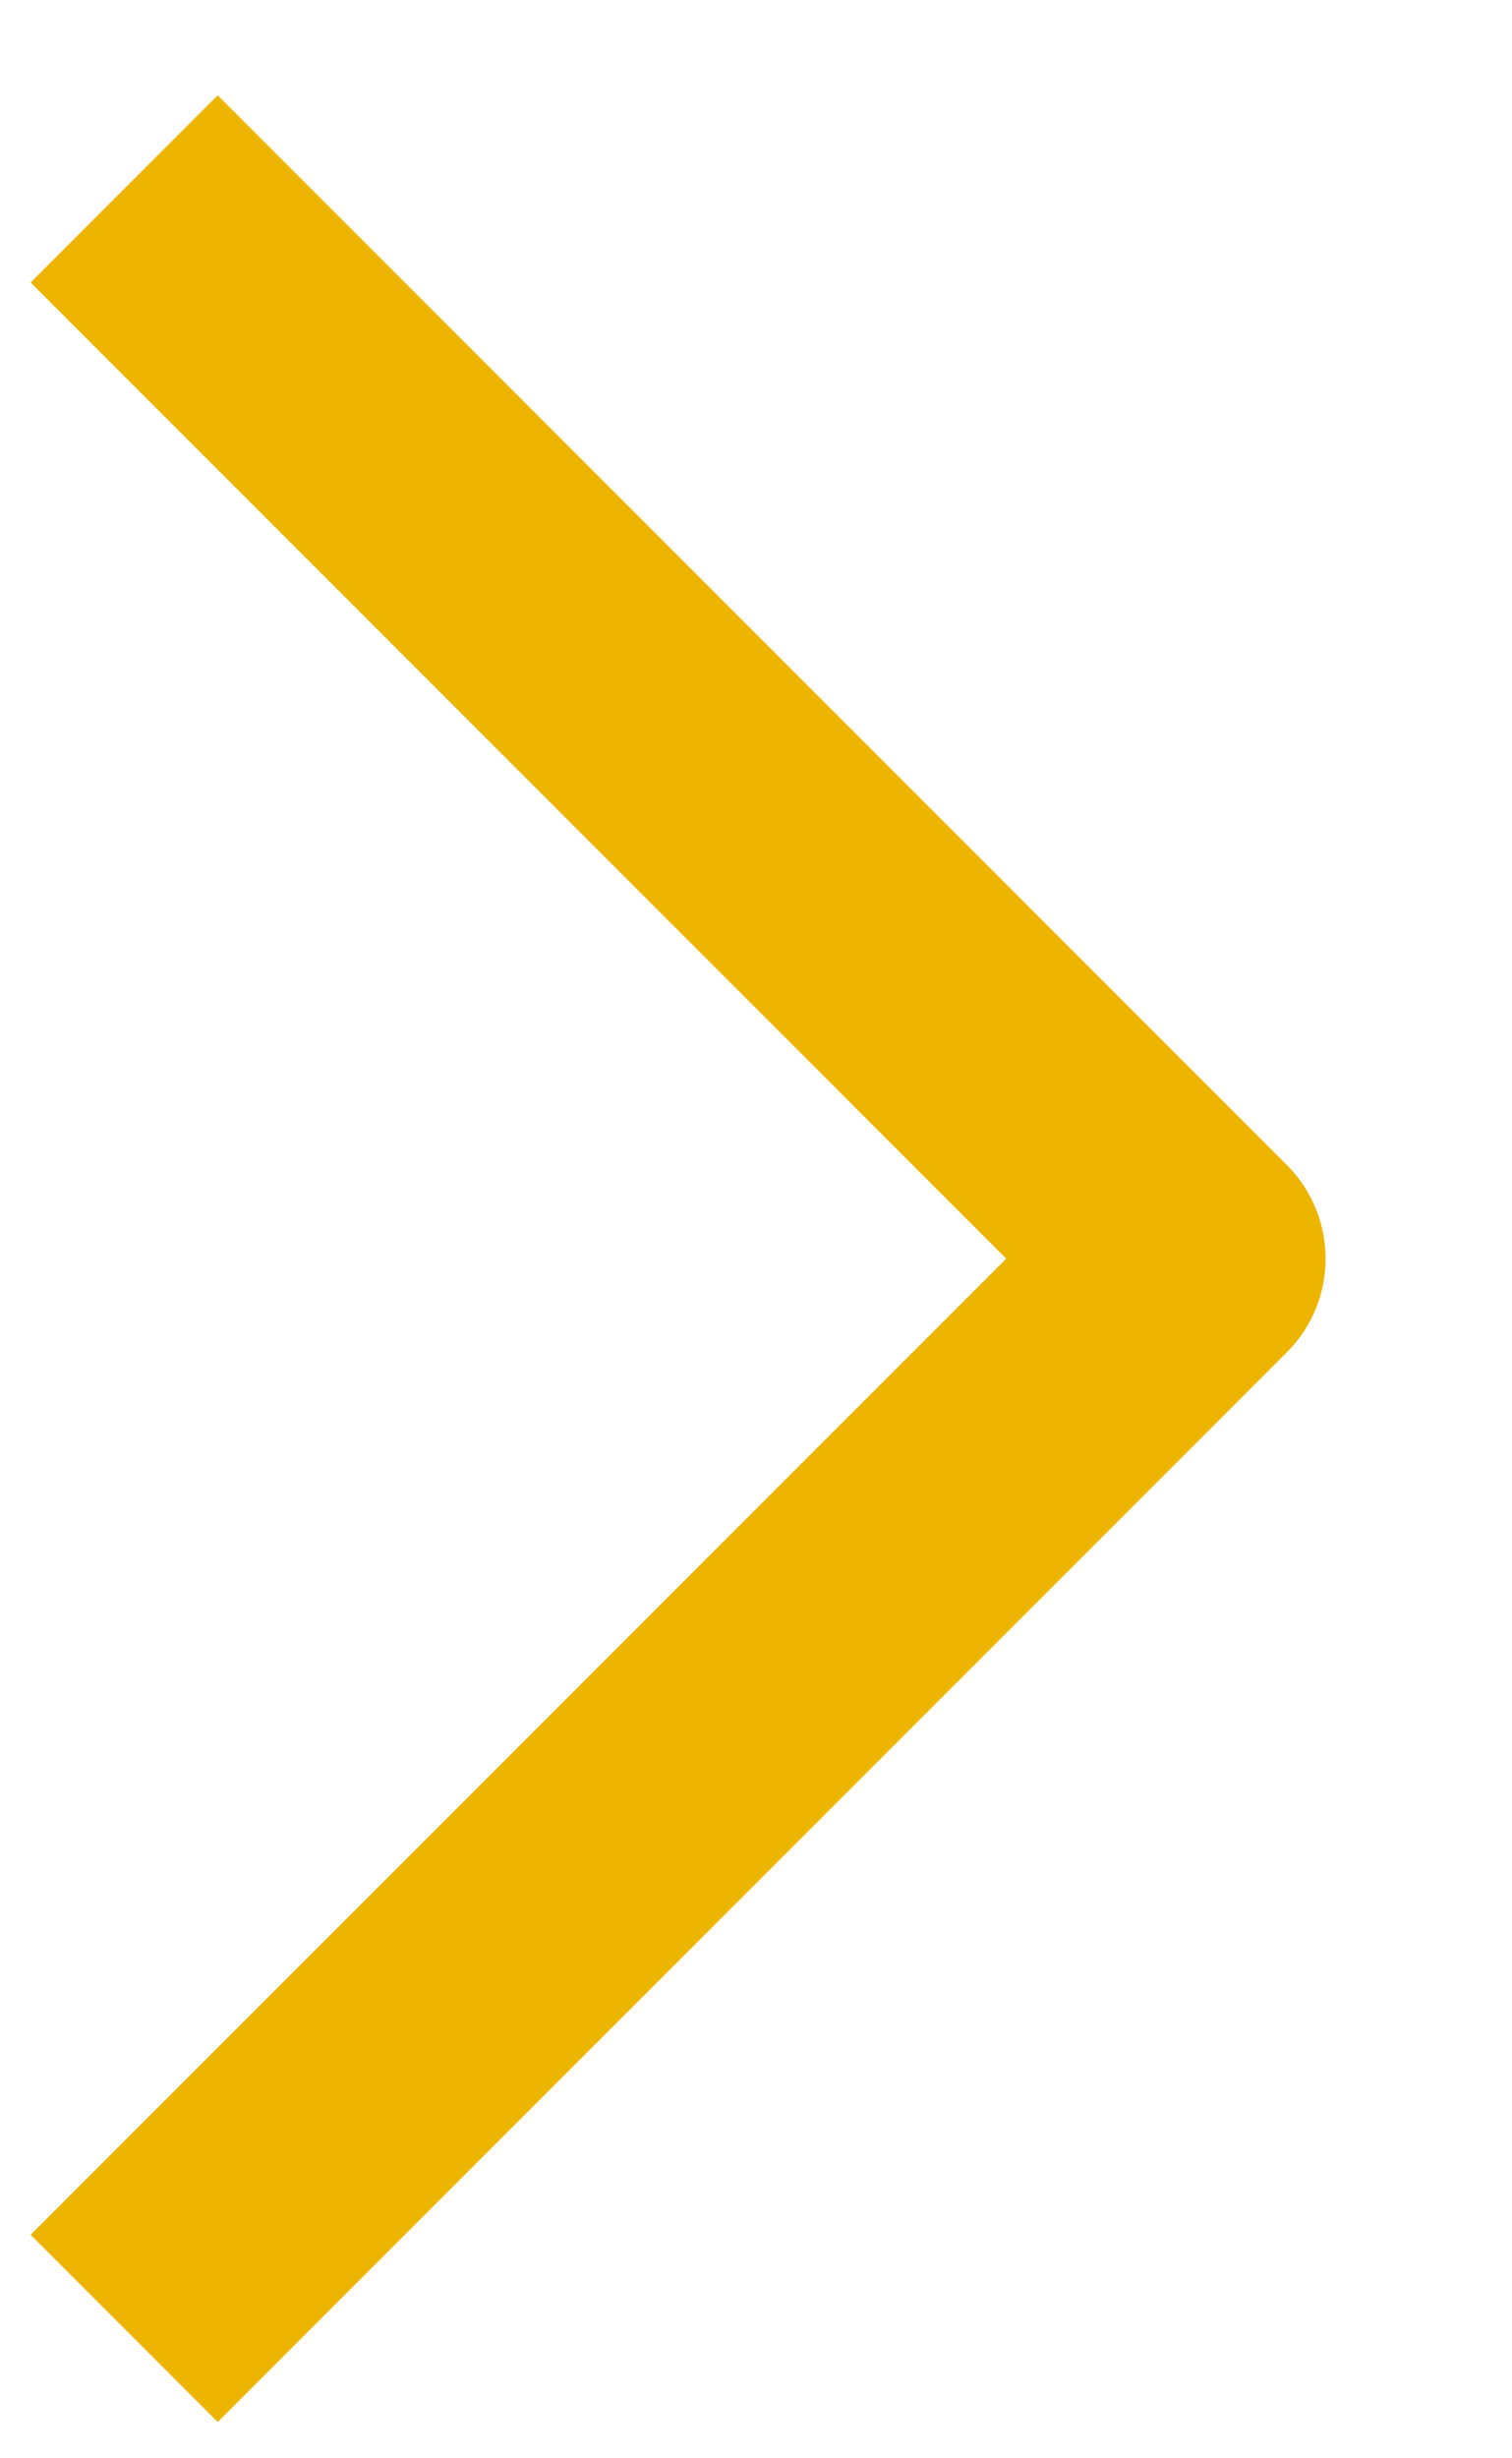 <svg width="8" height="13" viewBox="0 0 8 13" fill="none" xmlns="http://www.w3.org/2000/svg">
<path d="M6.314 6.656L6.809 7.151C7.082 6.878 7.082 6.435 6.809 6.161L6.314 6.656ZM0.162 1.494L5.819 7.151L6.809 6.161L1.152 0.504L0.162 1.494ZM5.819 6.161L0.162 11.818L1.152 12.808L6.809 7.151L5.819 6.161Z" fill="#EDB500"/>
</svg>
